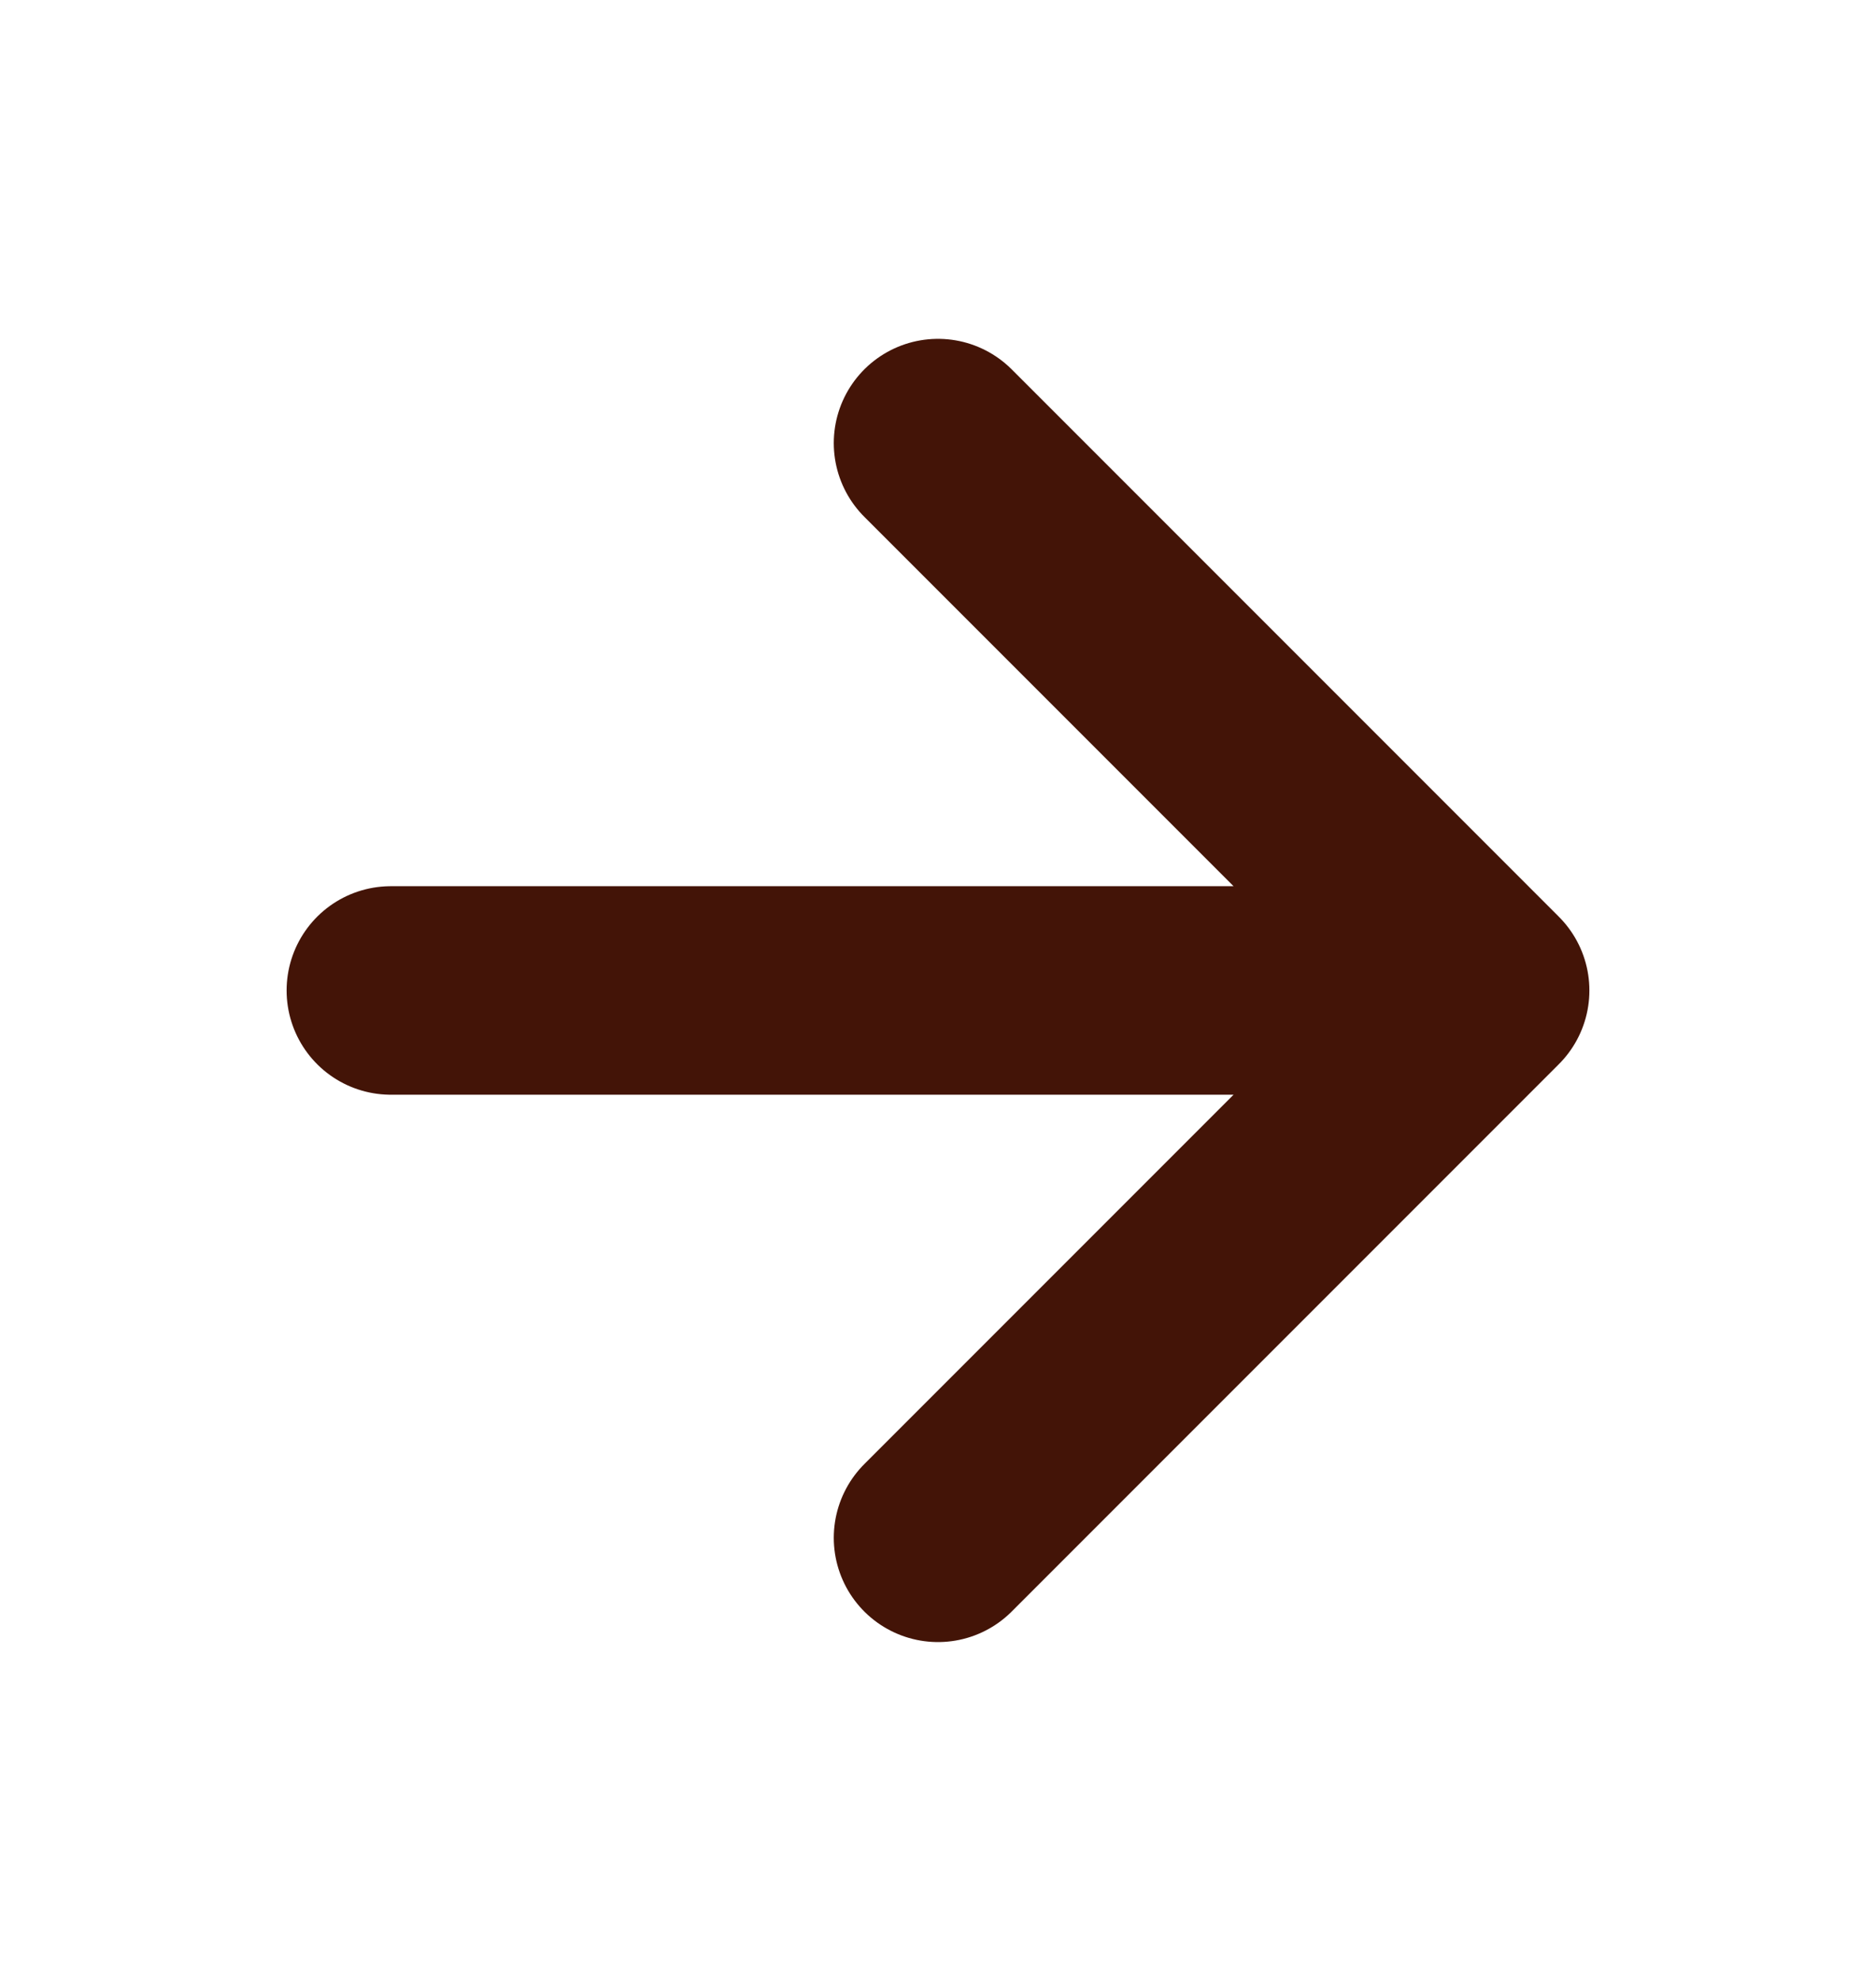 <svg xmlns="http://www.w3.org/2000/svg" width="18" height="19" viewBox="0 0 18 19" fill="none"><path d="M3.75 9.5H14.25M14.25 9.5L9 4.25M14.25 9.5L9 14.75" stroke="#431407" stroke-width="2" stroke-linecap="round" stroke-linejoin="round"></path></svg>